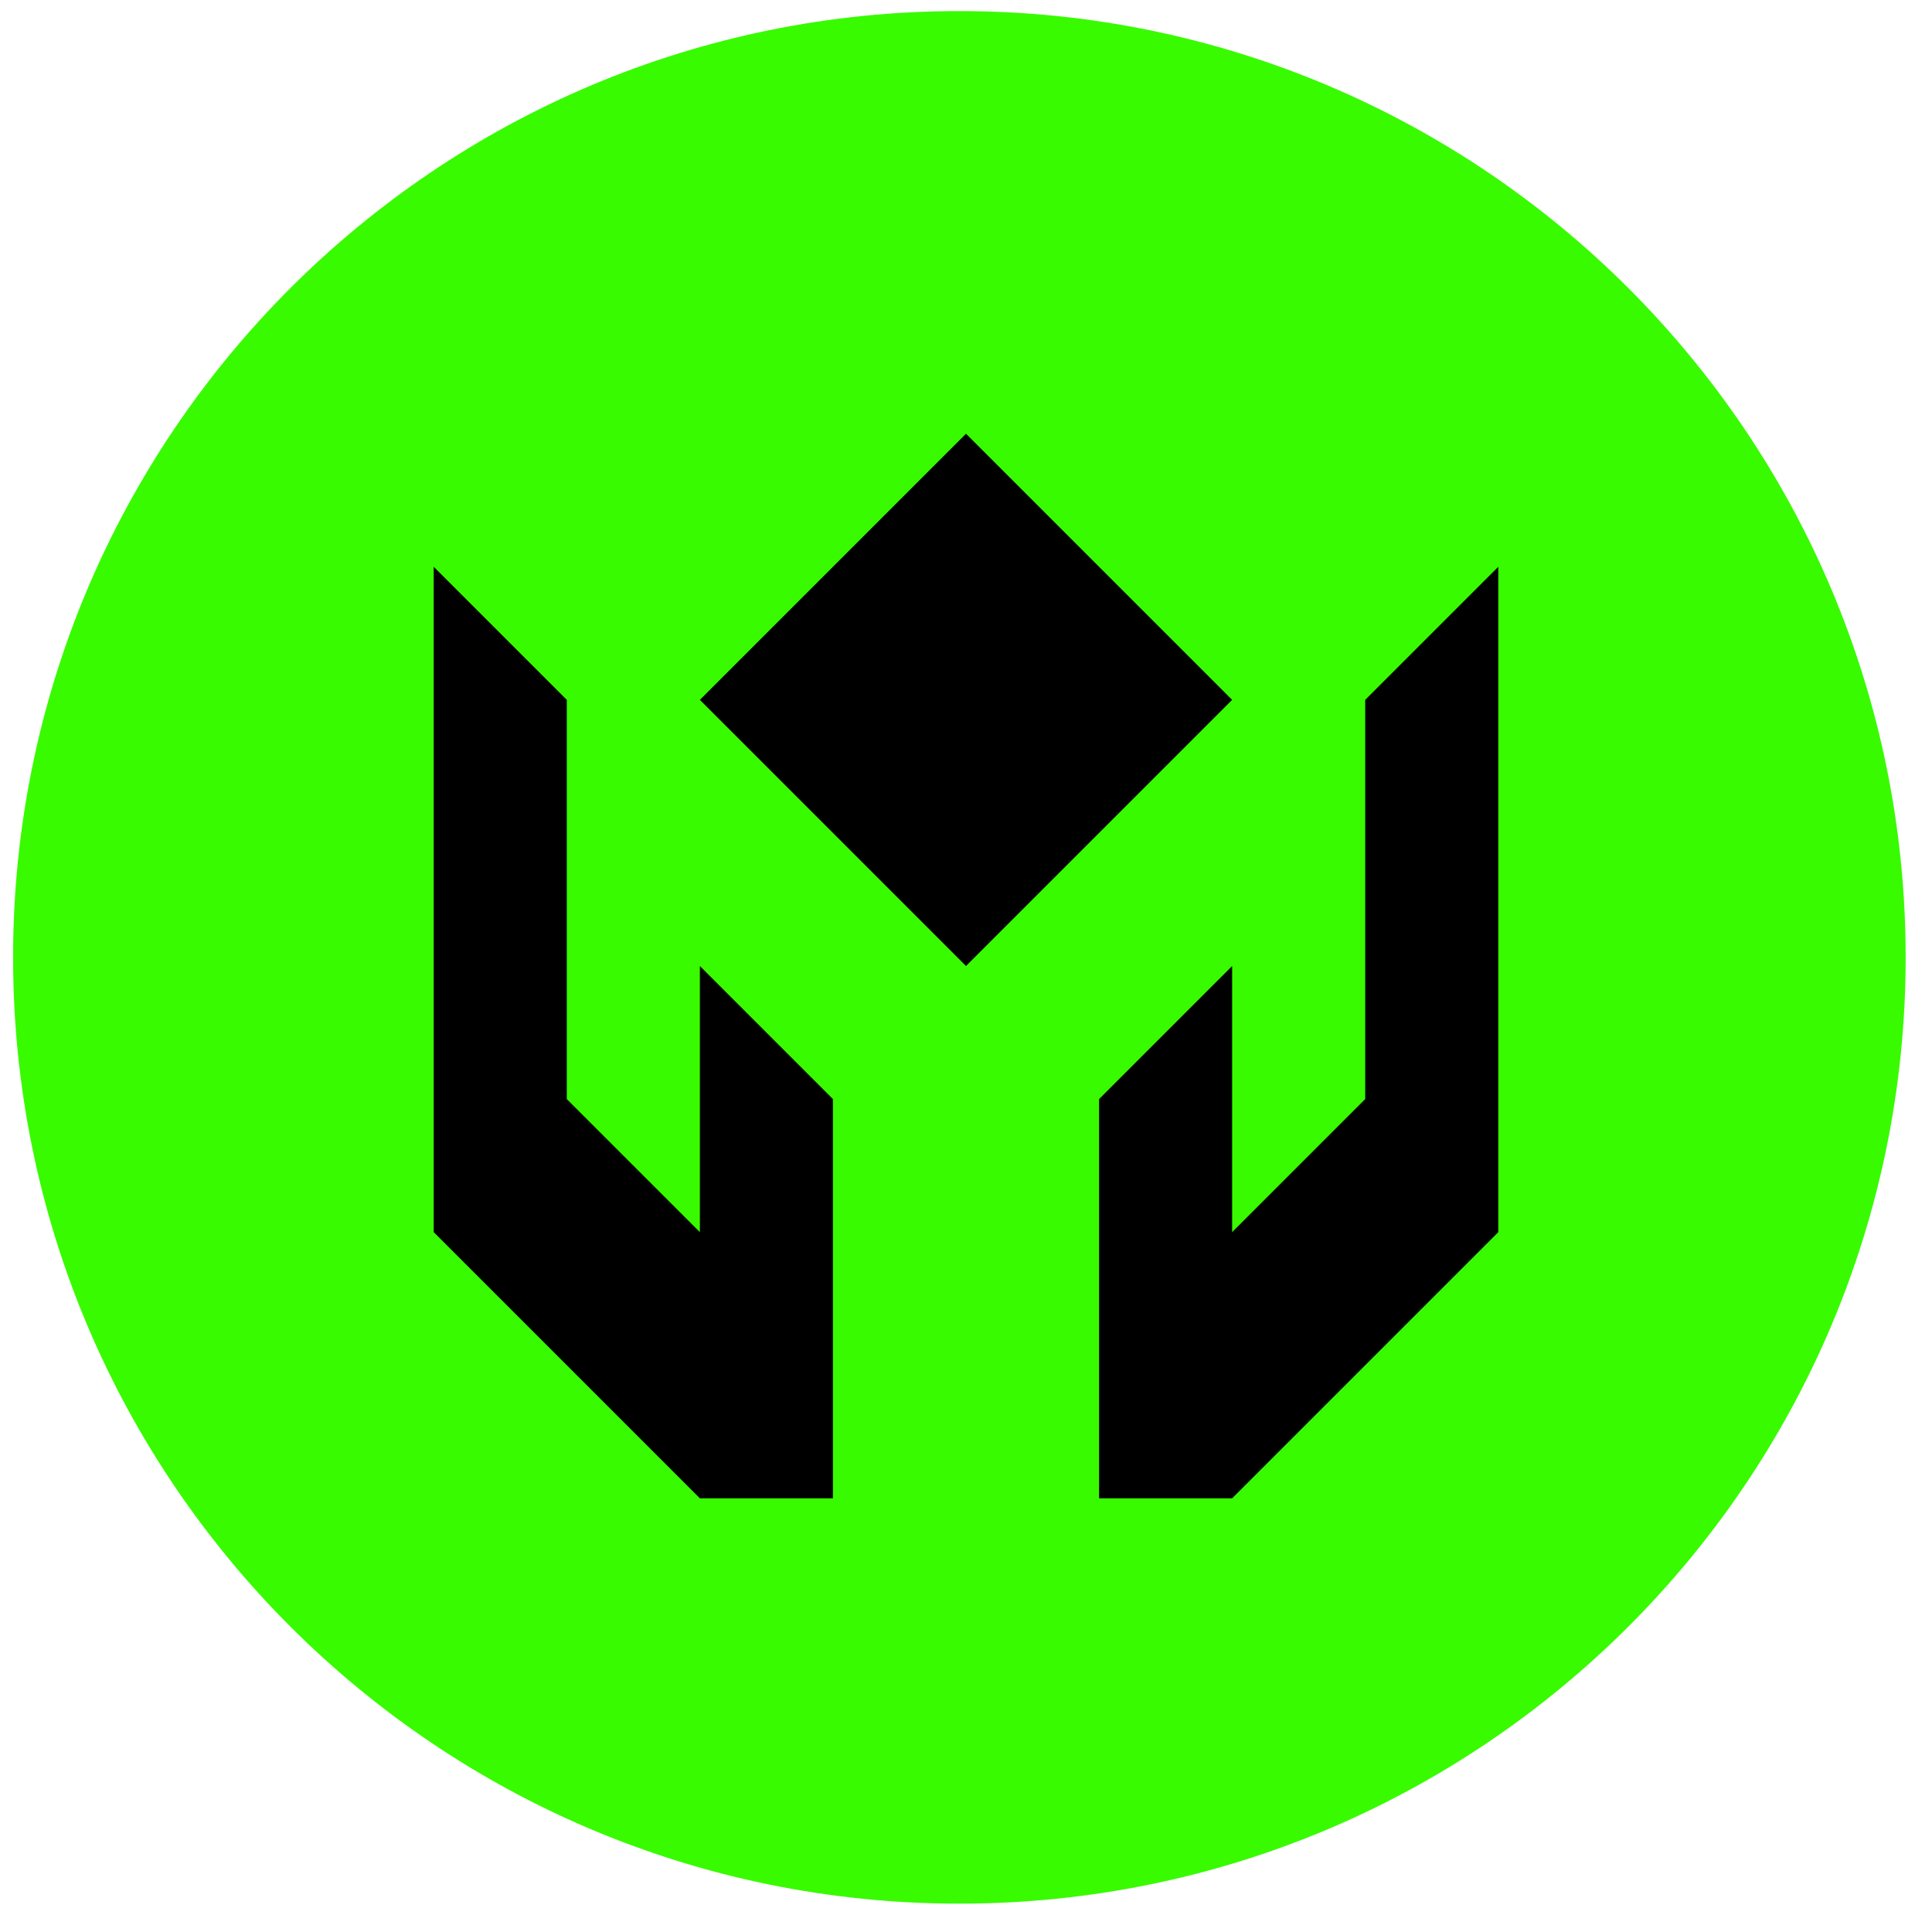 <svg width="49" height="49" viewBox="0 0 49 49" fill="none" xmlns="http://www.w3.org/2000/svg">
<g clip-path="url(#clip0_2025_8947)">
<path d="M48.332 24.281C48.332 11.026 37.587 0.281 24.332 0.281C11.077 0.281 0.332 11.026 0.332 24.281C0.332 37.536 11.077 48.281 24.332 48.281C37.587 48.281 48.332 37.536 48.332 24.281Z" fill="#38FB00"/>
<g clip-path="url(#clip1_2025_8947)">
<path d="M11 14.375L14.375 17.75V27.875L17.75 31.25V24.5L21.125 27.875V38H17.75L11 31.25M38 14.375V31.25L31.25 38H27.875V27.875L31.25 24.5V31.25L34.625 27.875V17.75M17.75 17.75L24.5 11L31.25 17.75L24.5 24.5" fill="black"/>
</g>
</g>
<defs>
<clipPath id="clip0_2025_8947">
<rect width="49" height="49" fill="white"/>
</clipPath>
<clipPath id="clip1_2025_8947">
<rect width="27" height="27" fill="white" transform="translate(11 11)"/>
</clipPath>
</defs>
</svg>
